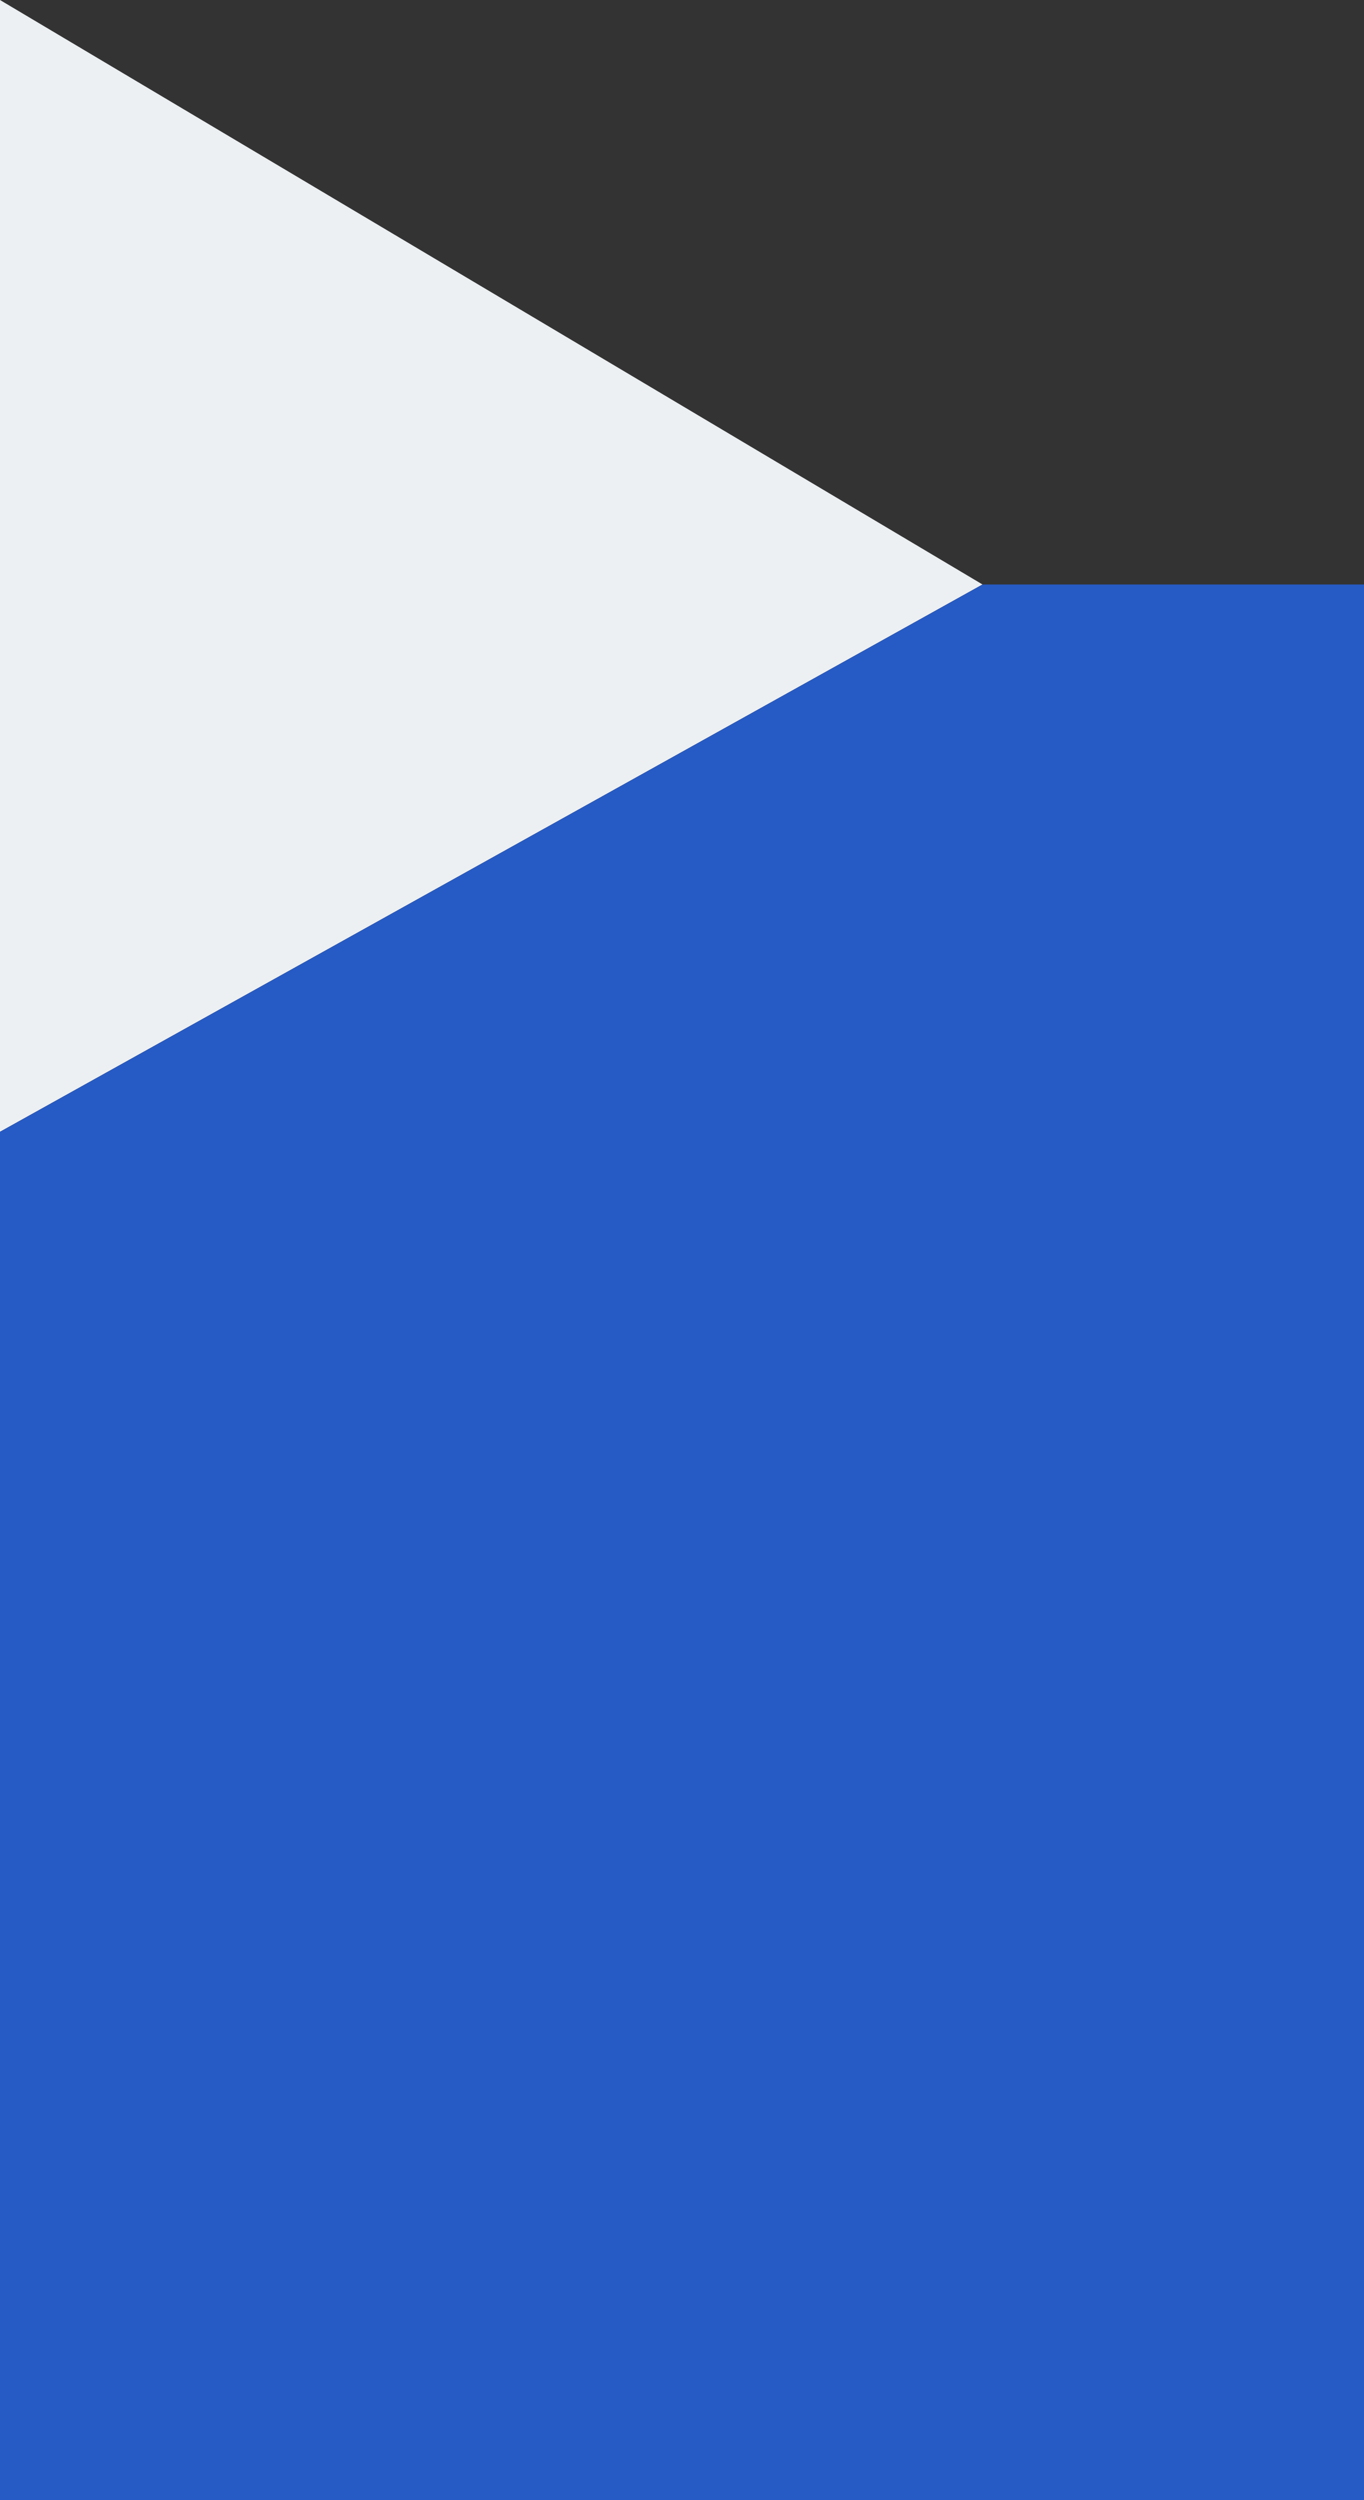 <svg viewBox="0 0 210.78 386.09" xmlns="http://www.w3.org/2000/svg" data-name="Layer 2" id="Layer_2">
  <rect x="0" y="0" width="210.78" height="386.09" fill="#333333" stroke="none"/>
  <defs>
    <style>
      .cls-1 {
        fill: #edf0f2;
      }

      .cls-1, .cls-2 {
        stroke-width: 0px;
      }

      .cls-2 {
        fill: #265ac5;
      }
    </style>
  </defs>
  <g data-name="Layer 1" id="Layer_1-2">
    <g>
      <polygon points="0 0 0 174.78 151.83 90.26 0 0" class="cls-1"></polygon>
      <polygon points="151.83 90.26 210.78 90.26 210.78 386.09 0 386.09 0 174.78 151.83 90.26" class="cls-2"></polygon>
    </g>
  </g>
</svg>